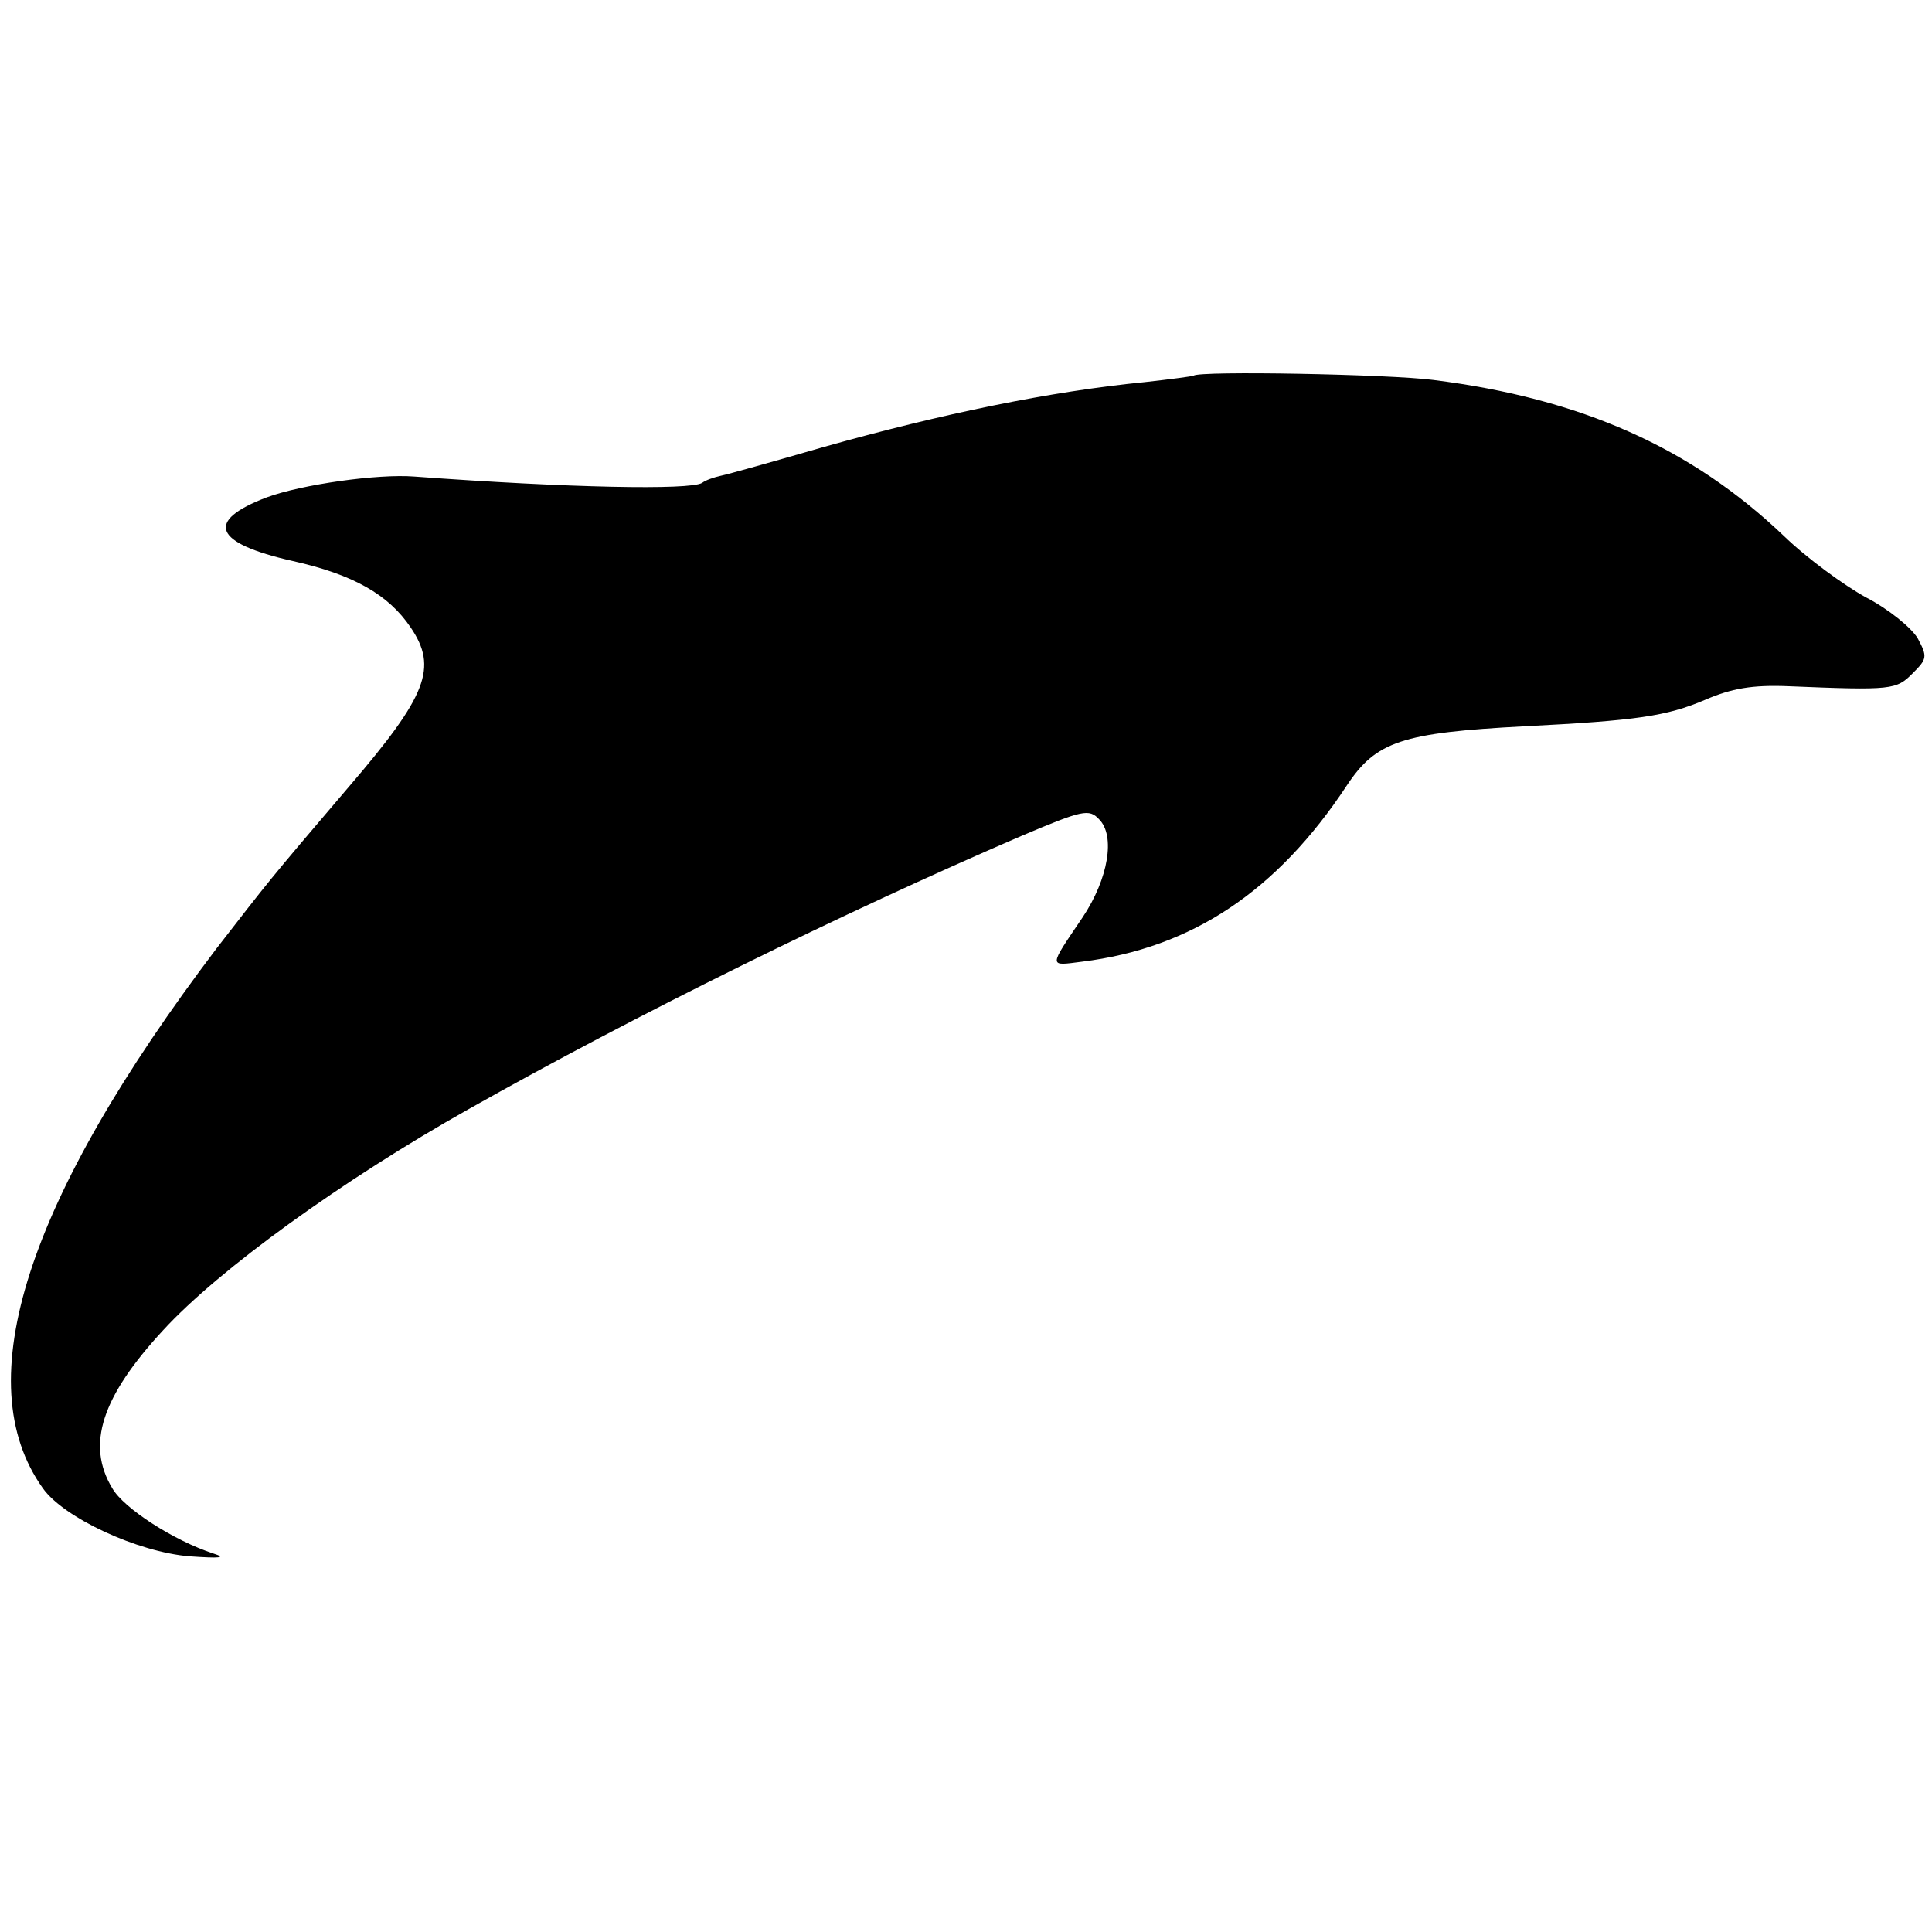 <?xml version="1.0" standalone="no"?>
<!DOCTYPE svg PUBLIC "-//W3C//DTD SVG 20010904//EN"
 "http://www.w3.org/TR/2001/REC-SVG-20010904/DTD/svg10.dtd">
<svg version="1.0" xmlns="http://www.w3.org/2000/svg"
 width="270pt" height="270pt" viewBox="0 0 270 270"
 preserveAspectRatio="xMidYMid meet">
<g transform="translate(0,270) scale(0.1,-0.1)"
fill="#000000" stroke="none">
<path d="M1668 2175 c-2 -1 -32 -5 -68 -9 -132 -13 -283 -44 -450 -91 -69 -20
-133 -38 -143 -40 -9 -2 -21 -6 -26 -10 -18 -10 -185 -7 -402 9 -51 4 -157
-11 -206 -29 -87 -33 -75 -64 36 -89 85 -19 134 -47 165 -93 38 -56 23 -95
-86 -222 -116 -136 -112 -132 -185 -226 -266 -351 -349 -607 -243 -755 29 -41
132 -89 205 -95 43 -3 52 -2 33 4 -55 18 -125 63 -141 91 -37 61 -15 128 71
221 78 85 251 210 427 309 234 132 520 273 773 382 85 36 94 38 108 23 23 -23
13 -83 -23 -137 -48 -71 -48 -68 -1 -62 154 19 273 99 370 246 41 62 77 74
249 83 156 8 198 14 252 37 37 16 66 21 116 19 146 -6 151 -5 174 18 20 20 21
23 7 49 -9 15 -41 41 -72 57 -31 17 -83 55 -115 86 -129 123 -283 192 -490
218 -61 8 -327 13 -335 6z"/>
</g>
</svg>
